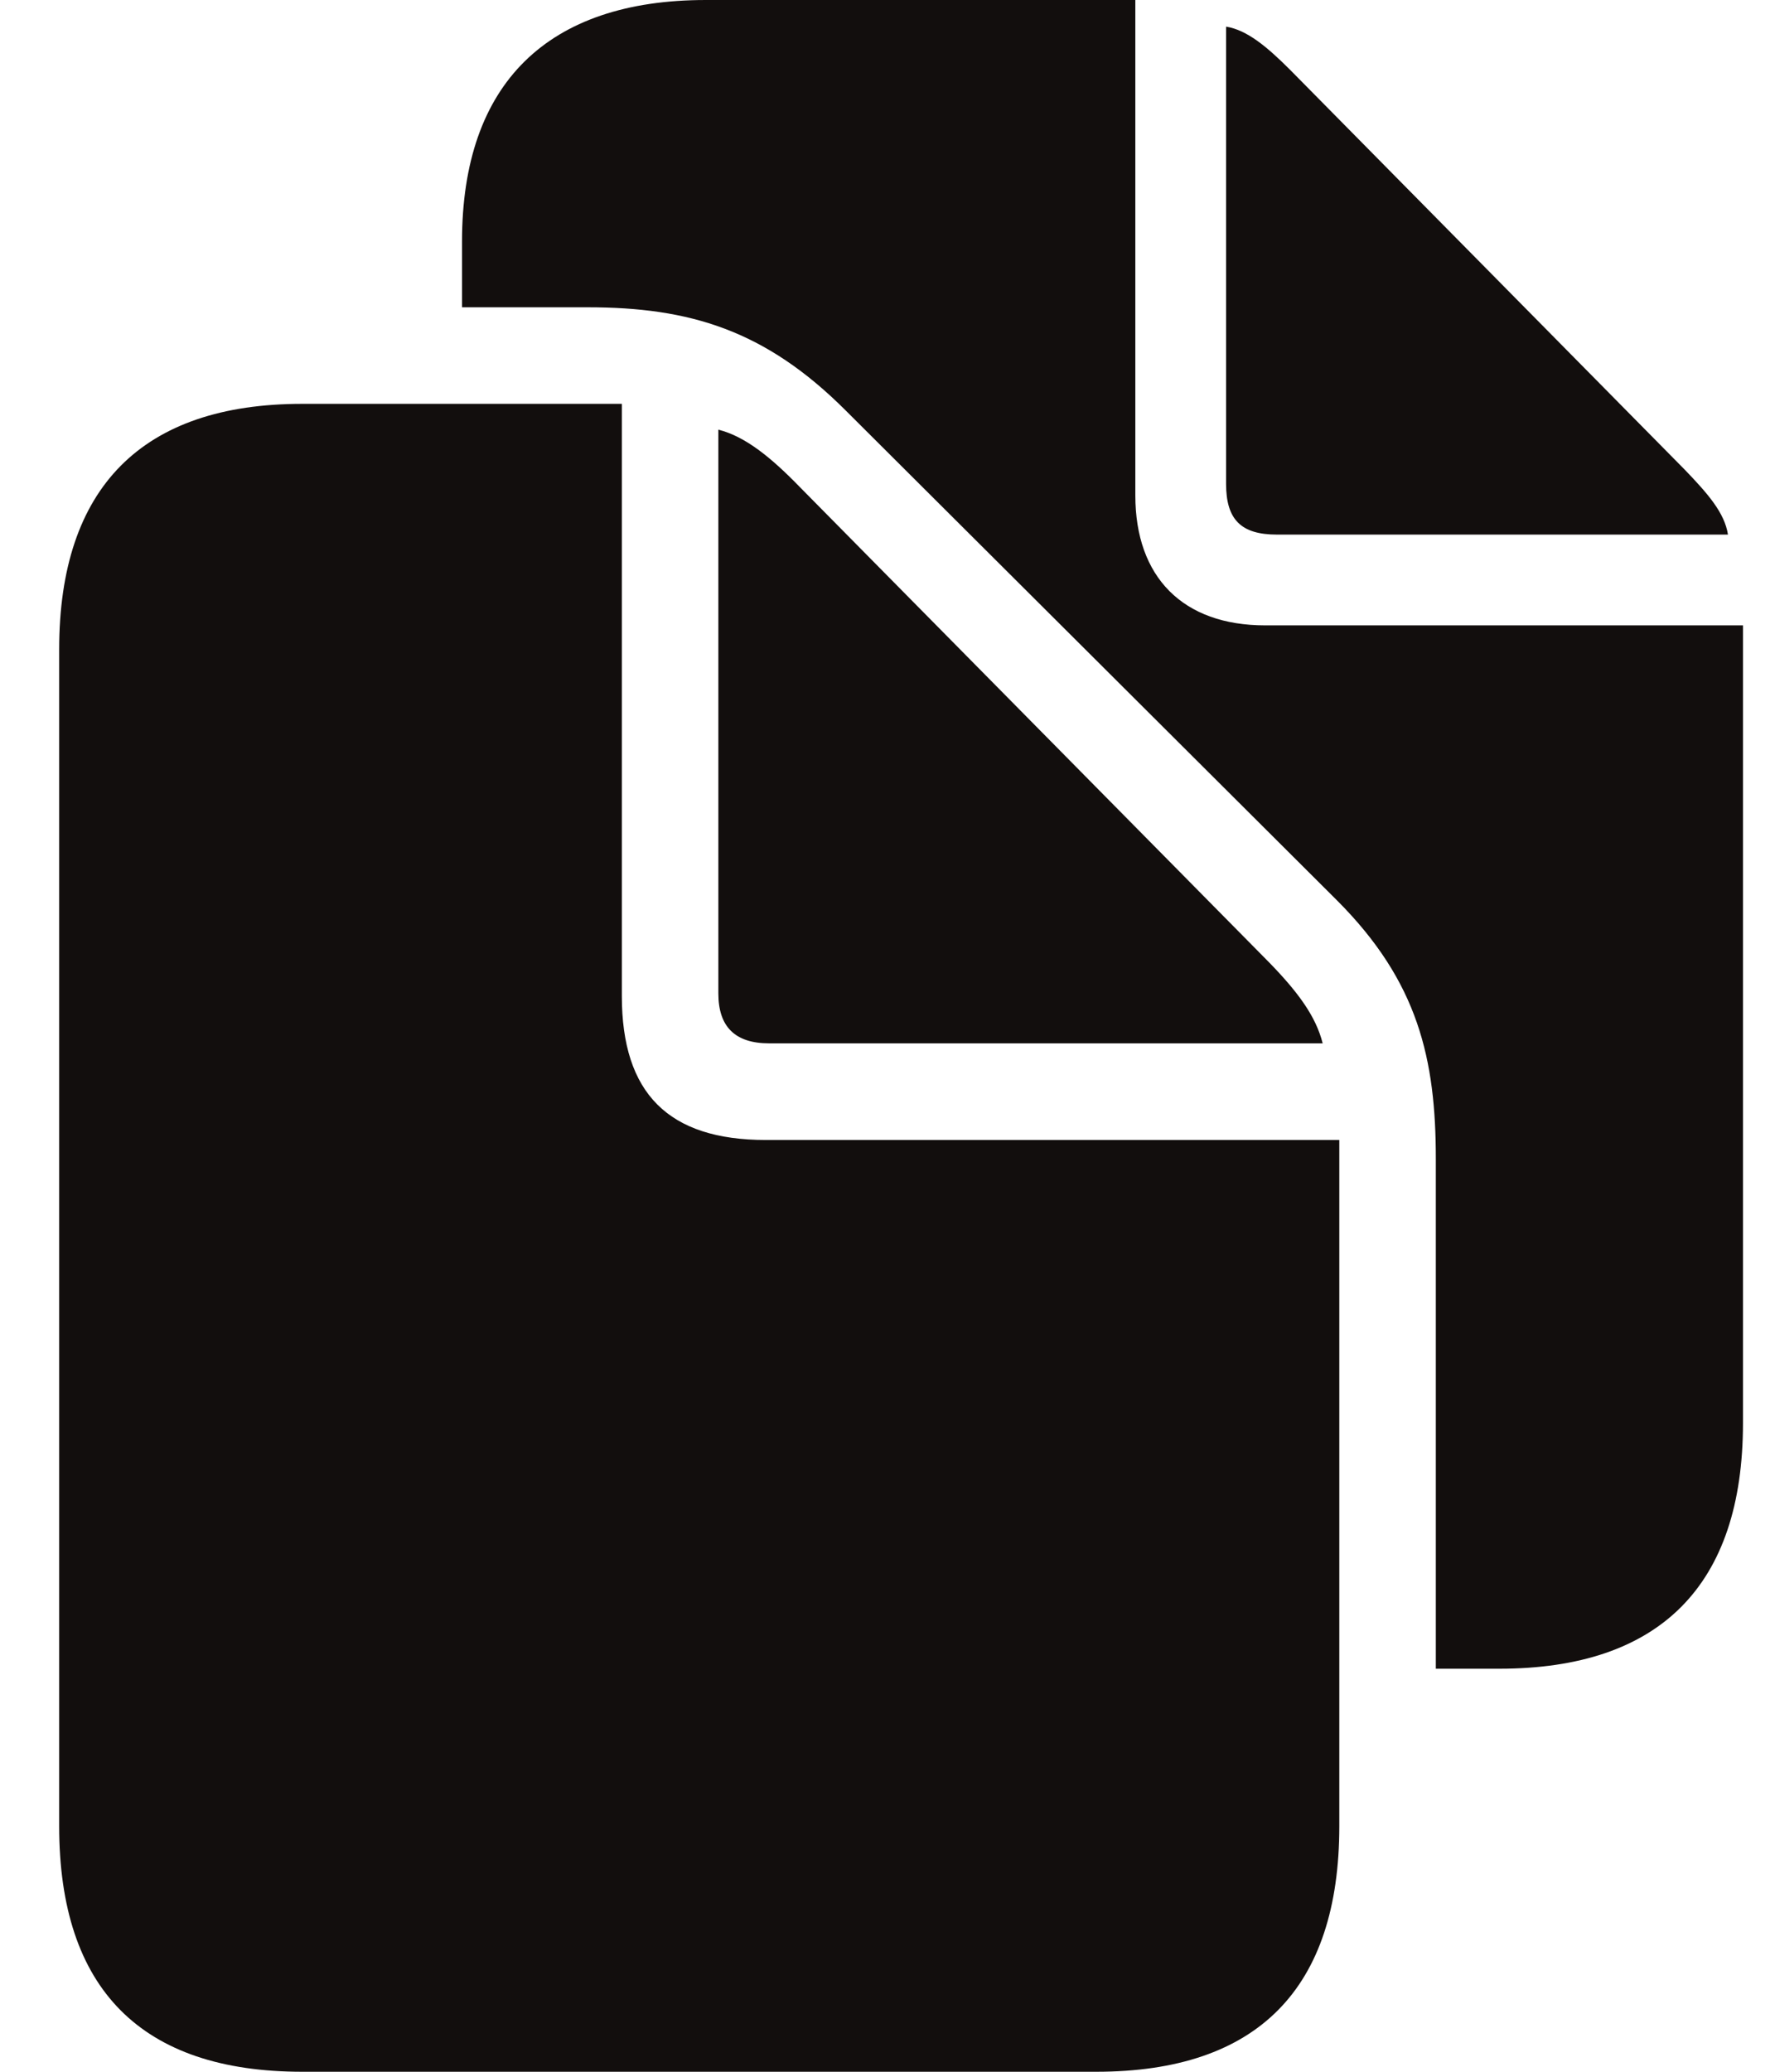 <svg width="24" height="28" viewBox="0 0 24 28" fill="none" xmlns="http://www.w3.org/2000/svg">
<path d="M19.414 22.553H20.27C22.442 22.553 23.567 21.428 23.567 19.233V8.452H17.107C15.993 8.452 15.351 7.799 15.351 6.696V0H9.544C7.406 0 6.247 1.125 6.247 3.264V4.153H7.946C9.319 4.153 10.344 4.457 11.435 5.548L18.075 12.166C19.178 13.268 19.414 14.315 19.414 15.666V22.553ZM17.265 7.225H23.364C23.319 6.932 23.094 6.674 22.779 6.347L17.445 0.945C17.13 0.63 16.86 0.405 16.578 0.36V6.539C16.578 7.023 16.781 7.225 17.265 7.225ZM4.086 28H14.823C17.006 28 18.109 26.875 18.109 24.68V15.407H10.355C9.038 15.407 8.408 14.777 8.408 13.46V5.458H4.086C1.925 5.458 0.8 6.584 0.8 8.778V24.68C0.8 26.886 1.914 28 4.086 28ZM10.4 14.101H17.884C17.794 13.741 17.557 13.415 17.163 13.01L10.816 6.584C10.422 6.178 10.073 5.897 9.713 5.807V13.426C9.713 13.876 9.938 14.101 10.4 14.101Z" fill="#120E0D"/>
</svg>
